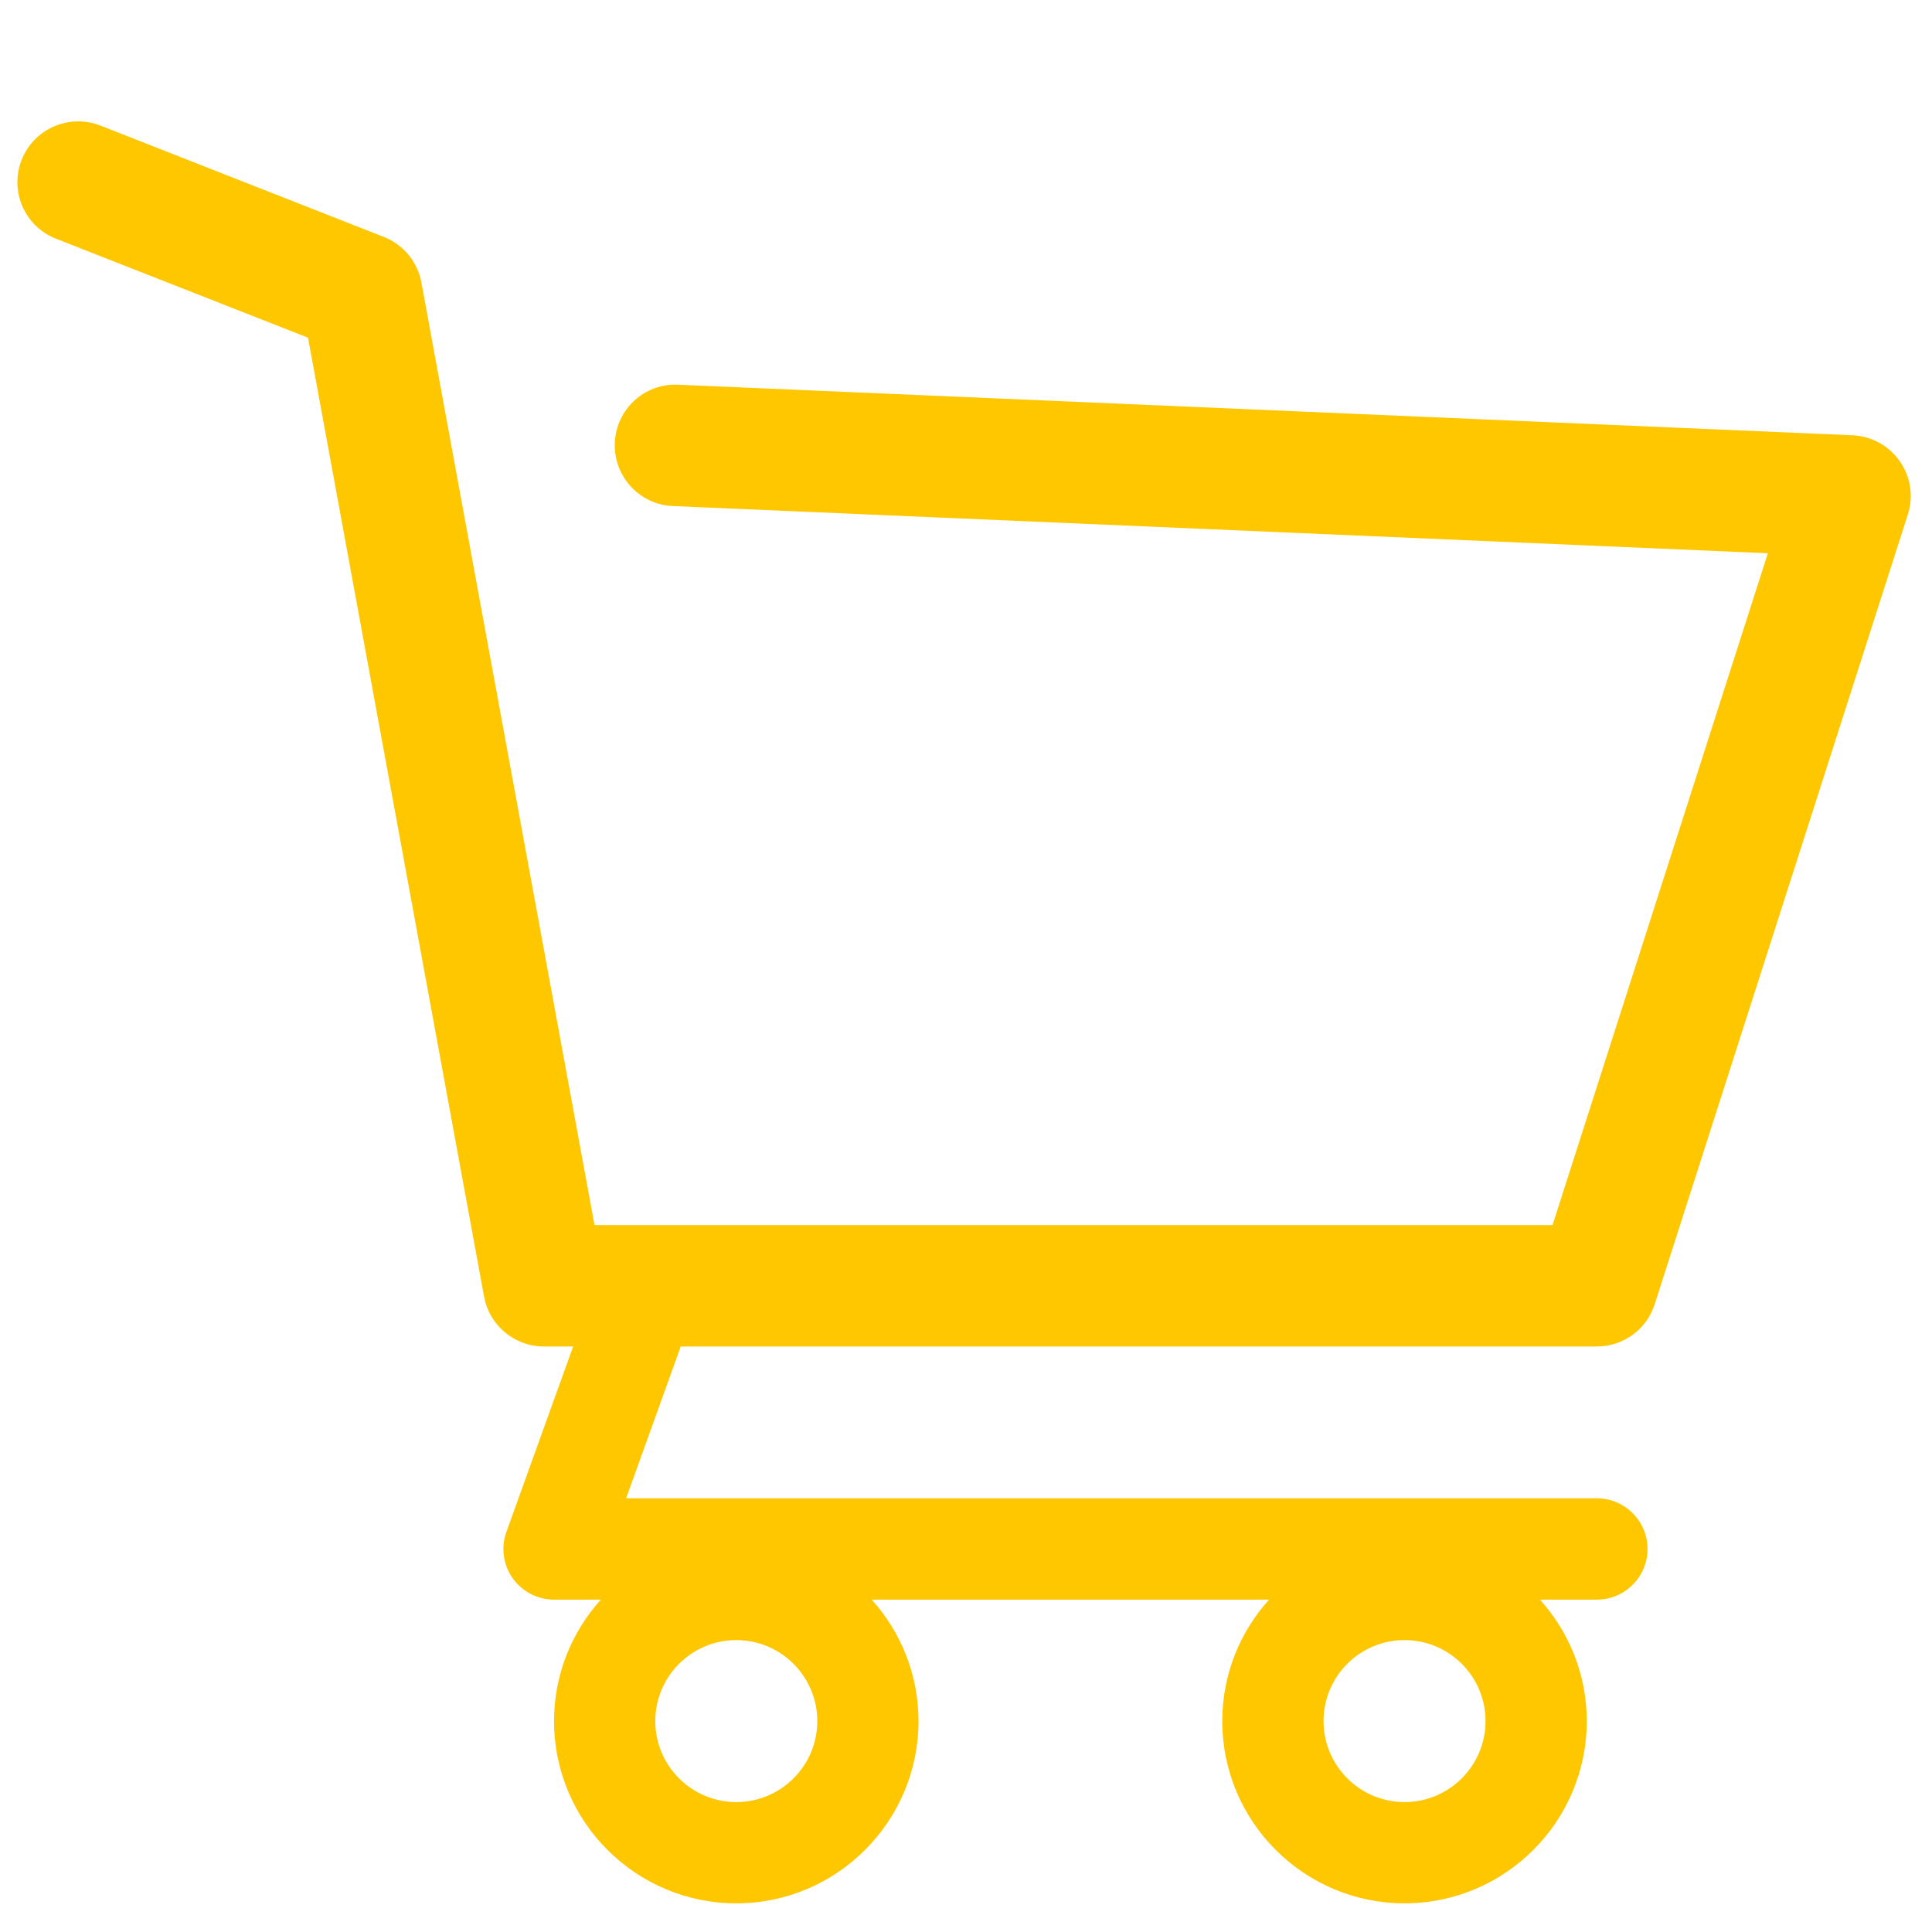 <?xml version="1.0" encoding="UTF-8"?>
<svg xmlns="http://www.w3.org/2000/svg" xmlns:xlink="http://www.w3.org/1999/xlink" width="75pt" height="75pt" viewBox="0 0 75 75" version="1.2">
<defs>
<clipPath id="clip1">
  <path d="M 0.676 4 L 74.176 4 L 74.176 74 L 0.676 74 Z M 0.676 4 "/>
</clipPath>
</defs>
<g id="surface1">
<g clip-path="url(#clip1)" clip-rule="nonzero">
<path style=" stroke:none;fill-rule:nonzero;fill:rgb(100%,78.04%,0%);fill-opacity:1;" d="M 73.75 17.906 C 73.328 17.305 72.652 16.93 71.918 16.898 L 26.324 14.934 C 25.016 14.875 23.922 15.887 23.867 17.188 C 23.812 18.488 24.82 19.59 26.121 19.645 L 68.629 21.477 L 60.27 47.555 L 23.078 47.555 L 16.359 10.969 C 16.211 10.168 15.66 9.496 14.902 9.199 L 3.898 4.875 C 2.684 4.402 1.316 4.996 0.84 6.207 C 0.363 7.422 0.957 8.789 2.172 9.266 L 11.957 13.109 L 18.793 50.34 C 19 51.457 19.977 52.27 21.113 52.27 L 22.25 52.27 L 19.66 59.465 C 19.441 60.066 19.531 60.738 19.898 61.262 C 20.27 61.785 20.867 62.098 21.508 62.098 L 23.324 62.098 C 22.199 63.348 21.508 65 21.508 66.812 C 21.508 70.715 24.68 73.887 28.582 73.887 C 32.48 73.887 35.656 70.715 35.656 66.812 C 35.656 65 34.965 63.348 33.84 62.098 L 49.266 62.098 C 48.137 63.348 47.449 65 47.449 66.812 C 47.449 70.715 50.621 73.887 54.523 73.887 C 58.426 73.887 61.598 70.715 61.598 66.812 C 61.598 65 60.906 63.348 59.781 62.098 L 61.992 62.098 C 63.074 62.098 63.957 61.215 63.957 60.133 C 63.957 59.047 63.074 58.164 61.992 58.164 L 24.305 58.164 L 26.426 52.27 L 61.988 52.27 C 63.016 52.27 63.922 51.609 64.234 50.633 L 74.062 19.973 C 74.289 19.273 74.172 18.508 73.75 17.906 Z M 28.582 69.957 C 26.848 69.957 25.438 68.547 25.438 66.812 C 25.438 65.078 26.848 63.668 28.582 63.668 C 30.316 63.668 31.727 65.078 31.727 66.812 C 31.727 68.547 30.316 69.957 28.582 69.957 Z M 54.523 69.957 C 52.789 69.957 51.379 68.547 51.379 66.812 C 51.379 65.078 52.789 63.668 54.523 63.668 C 56.258 63.668 57.668 65.078 57.668 66.812 C 57.668 68.547 56.258 69.957 54.523 69.957 Z M 54.523 69.957 "/>
</g>
</g>
</svg>